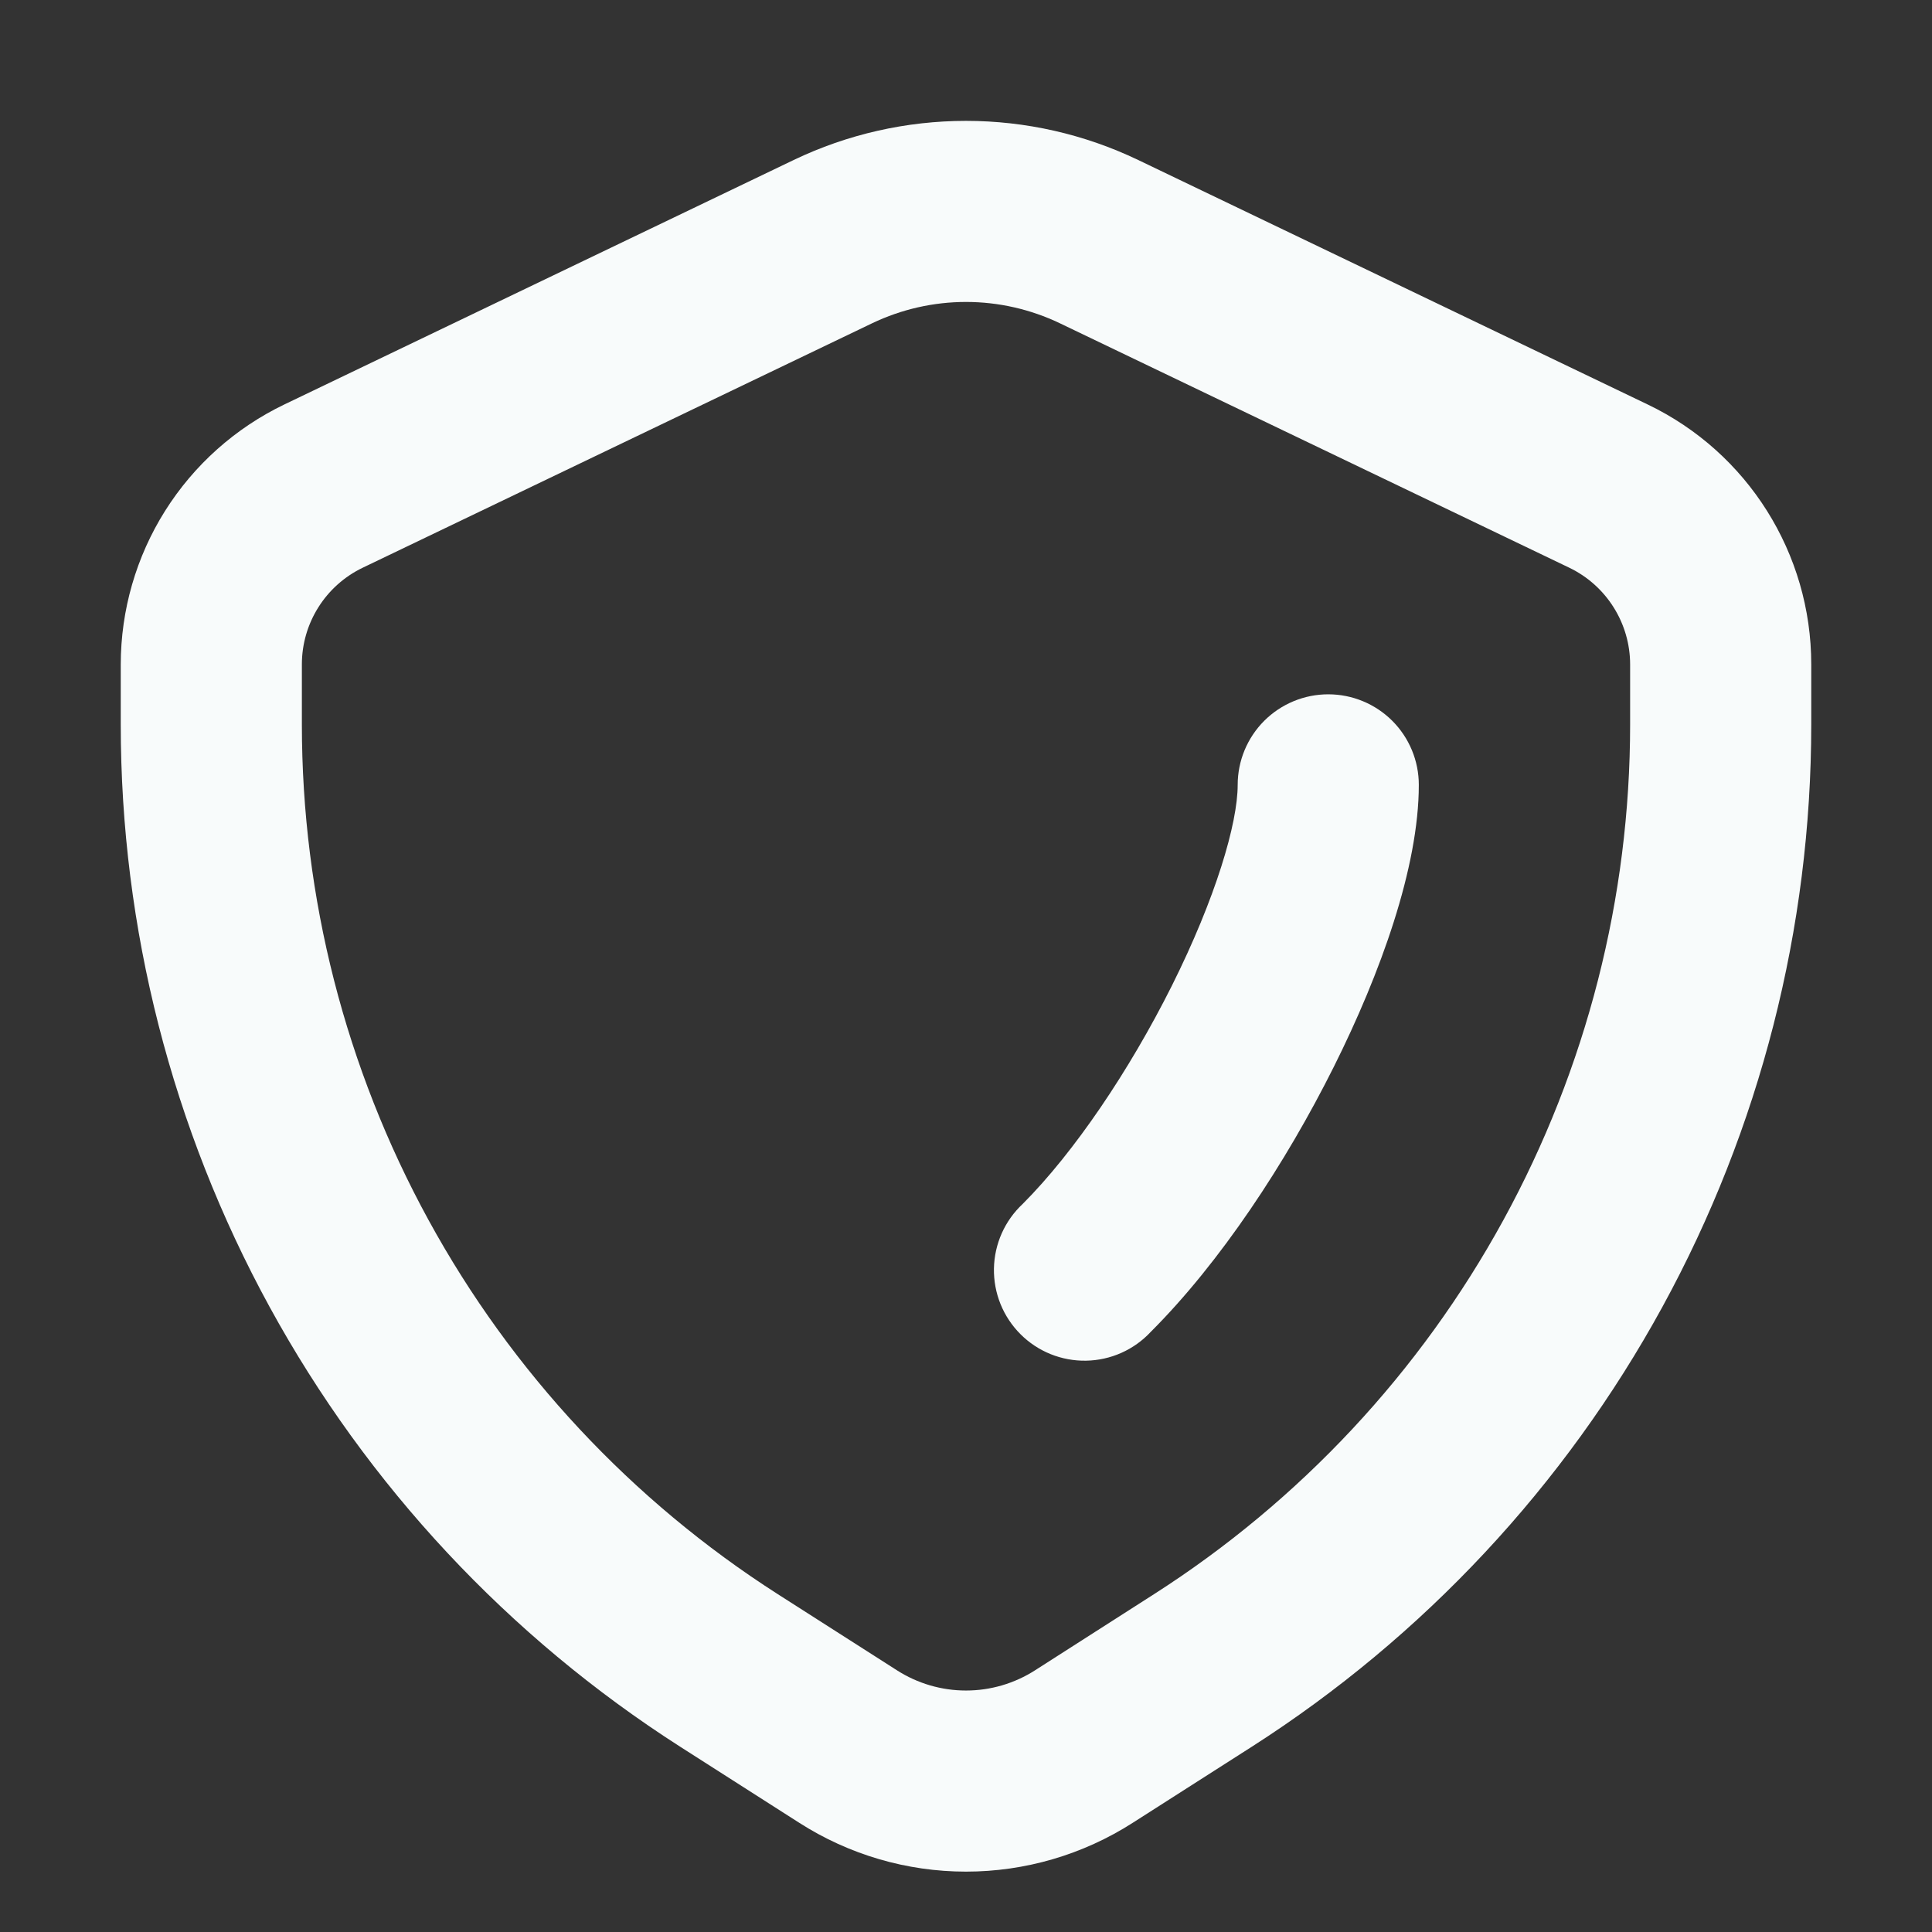 <svg width="80" height="80" viewBox="0 0 80 80" fill="none" xmlns="http://www.w3.org/2000/svg">
<rect x="0" y="0" width="80" height="80" fill="#333333" stroke="none"/>
<path fill-rule="evenodd" clip-rule="evenodd" d="M15.015 23.51L36.115 13.385C37.328 12.805 38.655 12.503 40 12.503C41.345 12.503 42.672 12.805 43.885 13.385L64.985 23.51C65.737 23.873 66.373 24.441 66.817 25.149C67.262 25.856 67.499 26.674 67.5 27.51V30C67.5 37.173 65.695 44.23 62.251 50.522C58.808 56.814 53.836 62.138 47.795 66.005L42.865 69.16C42.01 69.709 41.016 70.001 40 70.001C38.984 70.001 37.99 69.709 37.135 69.16L32.205 66.01C26.163 62.143 21.191 56.818 17.748 50.525C14.304 44.232 12.499 37.173 12.5 30V27.51C12.5 25.805 13.48 24.25 15.015 23.51ZM32.865 6.625L11.77 16.75C9.743 17.725 8.033 19.252 6.835 21.155C5.638 23.058 5.002 25.261 5 27.51V30C5 38.431 7.121 46.727 11.168 54.124C15.215 61.52 21.059 67.779 28.16 72.325L33.09 75.475C35.152 76.797 37.55 77.5 40 77.5C42.45 77.5 44.848 76.797 46.91 75.475L51.84 72.325C58.941 67.779 64.785 61.52 68.832 54.124C72.879 46.727 75 38.431 75 30V27.51C75 22.92 72.37 18.735 68.23 16.75L47.13 6.625C44.904 5.558 42.468 5.005 40 5.005C37.532 5.005 35.091 5.558 32.865 6.625ZM42.35 49.85C41.982 50.193 41.686 50.607 41.481 51.067C41.276 51.527 41.166 52.024 41.157 52.527C41.148 53.031 41.241 53.531 41.429 53.998C41.618 54.465 41.899 54.889 42.255 55.245C42.611 55.601 43.035 55.882 43.502 56.071C43.969 56.259 44.469 56.352 44.973 56.343C45.476 56.334 45.973 56.224 46.433 56.019C46.893 55.814 47.307 55.518 47.65 55.15C50.525 52.28 53.24 48.16 55.23 44.175C57.16 40.315 58.75 35.91 58.75 32.5C58.75 31.505 58.355 30.552 57.652 29.848C56.948 29.145 55.995 28.75 55 28.75C54.005 28.75 53.052 29.145 52.348 29.848C51.645 30.552 51.25 31.505 51.25 32.5C51.25 34.09 50.34 37.185 48.52 40.825C46.76 44.34 44.475 47.72 42.35 49.85Z" fill="#F8FBFB"/>
</svg>
